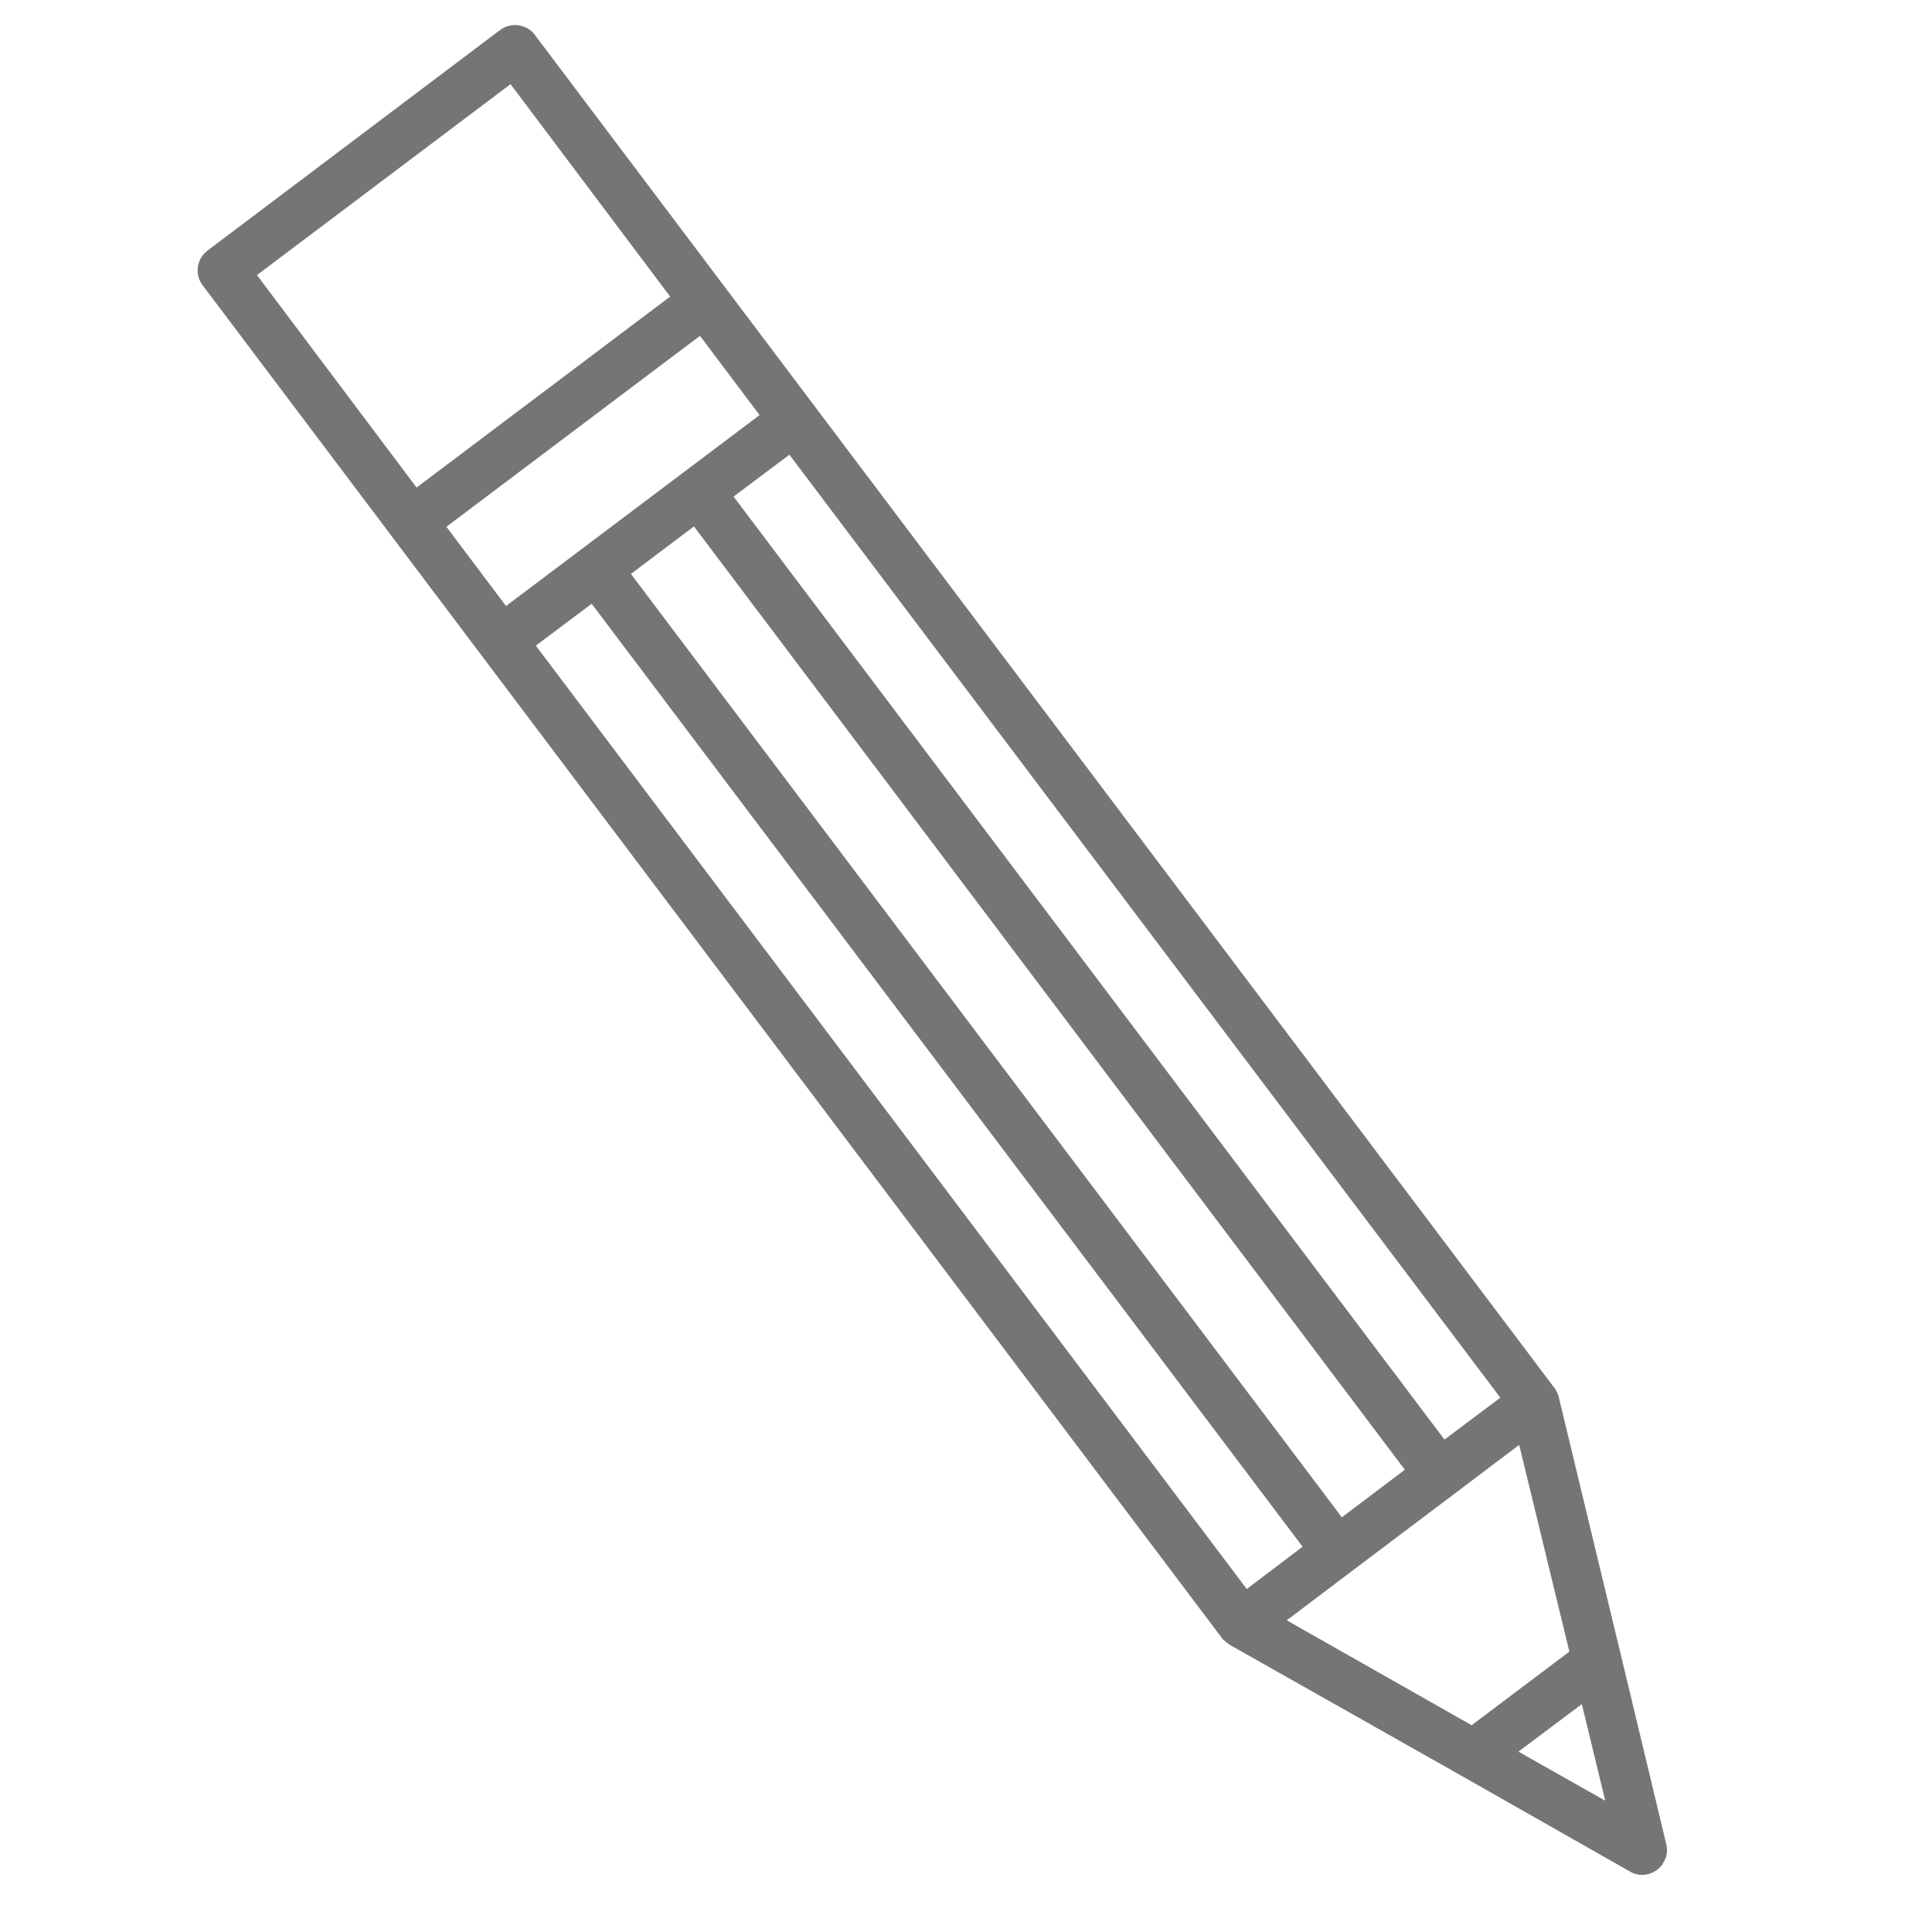 <?xml version="1.0" encoding="utf-8"?>
<!-- Generator: Adobe Illustrator 25.2.1, SVG Export Plug-In . SVG Version: 6.00 Build 0)  -->
<svg version="1.1" id="Calque_1" xmlns="http://www.w3.org/2000/svg" xmlns:xlink="http://www.w3.org/1999/xlink" x="0px" y="0px"
	 viewBox="0 0 512 512" style="enable-background:new 0 0 512 512;" xml:space="preserve">
<style type="text/css">
	.st0{fill:#757575;}
</style>
<path class="st0" d="M132.6,7.9L55,66.4c-2.9,2.2-3.5,6.3-1.3,9.2l270.2,358.6c0.1,0.2,0.3,0.4,0.5,0.5c0.1,0.1,0.2,0.2,0.3,0.3
	c0.4,0.3,0.8,0.6,1.2,0.9l61.4,34.7l0,0L432,496c3.1,1.8,7.1,0.7,8.9-2.5c0.8-1.4,1.1-3.1,0.7-4.7l-12-50l-16.5-68.5
	c-0.1-0.5-0.3-0.9-0.5-1.4c-0.1-0.1-0.2-0.3-0.2-0.4c-0.1-0.2-0.2-0.4-0.4-0.6L215.7,107.4l-74-98.2C139.6,6.4,135.5,5.8,132.6,7.9
	C132.6,7.9,132.6,7.9,132.6,7.9L132.6,7.9z M201.3,110l-67.2,50.6l-15.8-21L185.5,89L201.3,110z M397.6,370.4l-14.8,11.1
	L194.4,131.6l14.8-11.1L397.6,370.4z M355.6,402.1l-188.4-250l16.7-12.6l188.4,250L355.6,402.1z M330.4,421.1L142,171.1l14.8-11.1
	l188.4,249.9L330.4,421.1z M402.4,464.2l16.8-12.6l6.2,25.6L402.4,464.2z M415.9,437.7L390,457.2l-49-27.8l17.2-13l27.2-20.5
	l17.2-13L415.9,437.7z M177.6,78.6l-67.2,50.6L68.1,72.9l67.2-50.6L177.6,78.6z"/>
</svg>

